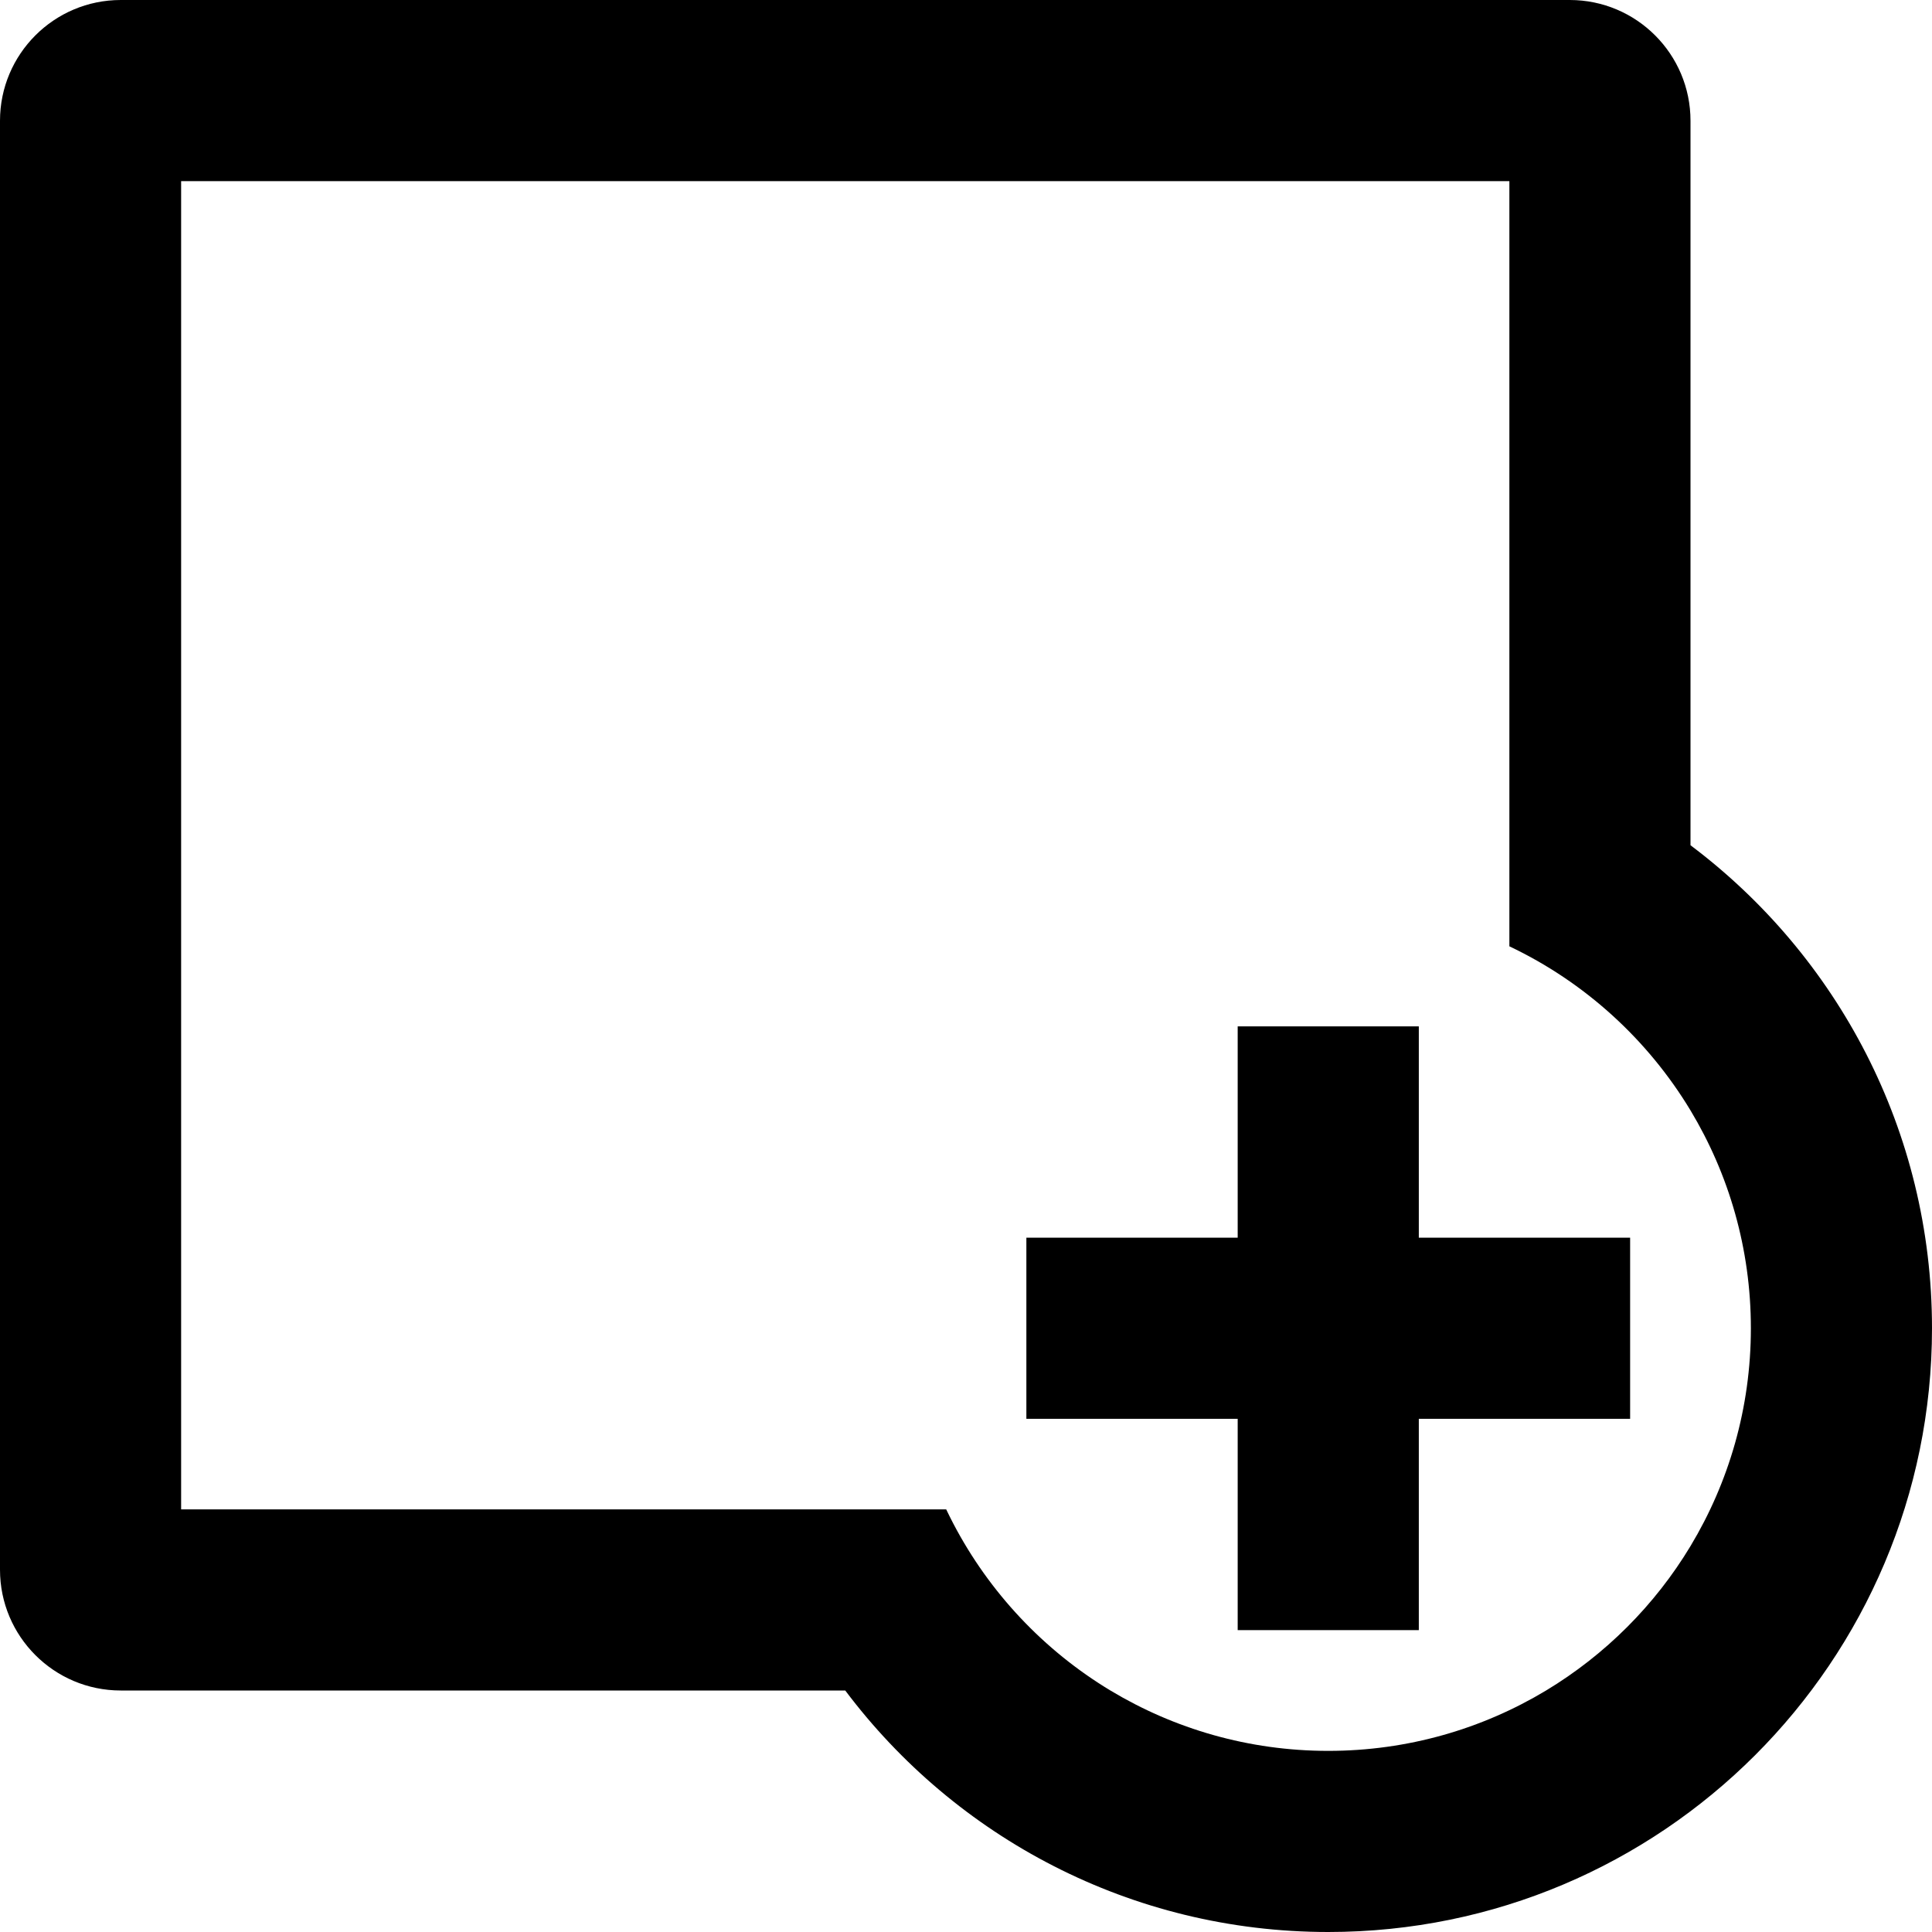 <!-- Generated by IcoMoon.io -->
<svg version="1.1" xmlns="http://www.w3.org/2000/svg" width="16" height="16" viewBox="0 0 16 16">
<path d="M10.25 13.5v-1.75h-1.75v-1.5h1.75v-1.75h1.5v1.75h1.75v1.5h-1.75v1.75z"></path>
<path d="M14 1c0-0.552-0.448-1-1-1h-12c-0.552 0-1 0.448-1 1v12c0 0.552 0.448 1 1 1h6c0.912 1.214 2.365 2 4 2 2.761 0 5-2.239 5-5 0-1.636-0.786-3.088-2-4v-6zM1.5 12.5v-11h11v6.337c0.624 0.296 1.146 0.772 1.5 1.359 0.317 0.527 0.5 1.144 0.5 1.804s-0.183 1.277-0.5 1.804c-0.295 0.49-0.707 0.901-1.196 1.196-0.527 0.317-1.144 0.5-1.804 0.5s-1.277-0.183-1.804-0.5c-0.551-0.332-1.003-0.812-1.302-1.384-0.020-0.038-0.039-0.077-0.058-0.116z"></path>
</svg>

